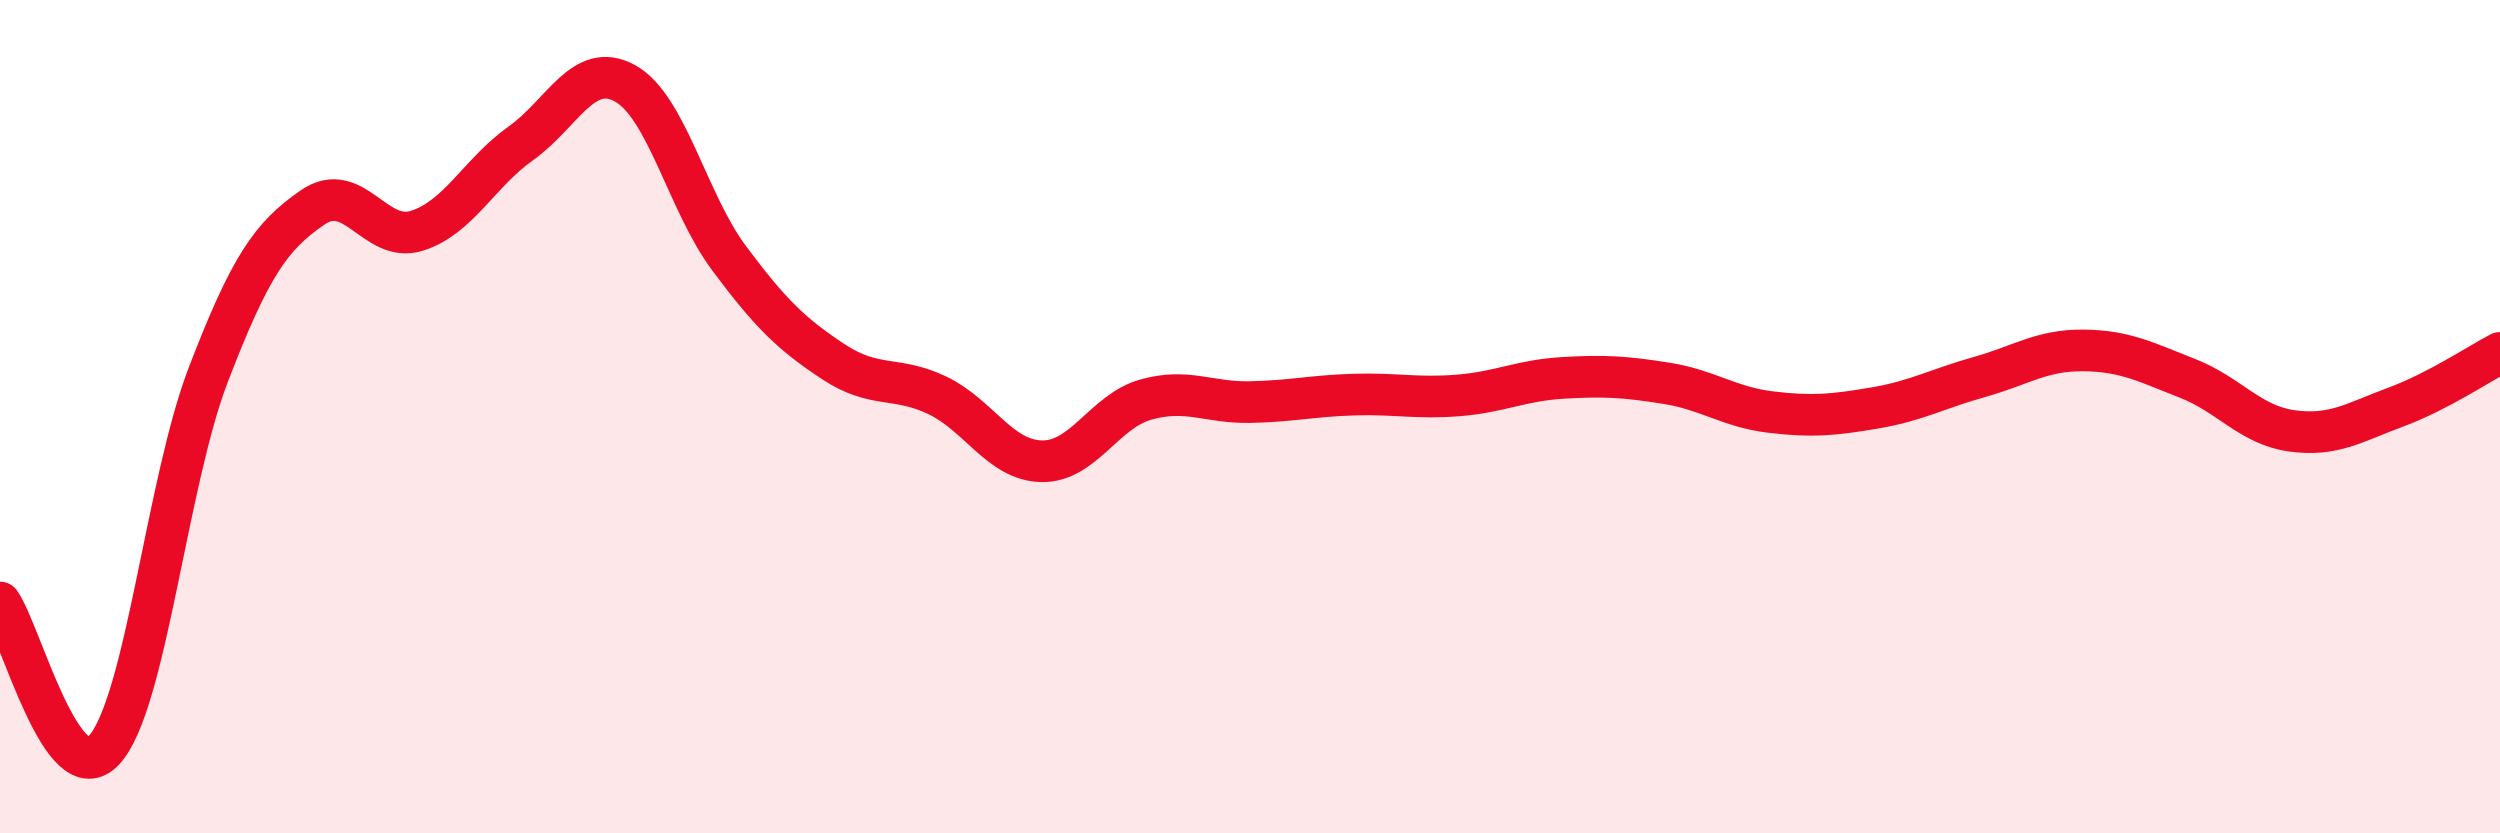 
    <svg width="60" height="20" viewBox="0 0 60 20" xmlns="http://www.w3.org/2000/svg">
      <path
        d="M 0,14.46 C 0.5,15.17 1.5,19.09 2.5,18 C 3.5,16.91 4,11.59 5,8.99 C 6,6.39 6.5,5.67 7.5,4.98 C 8.5,4.29 9,5.85 10,5.54 C 11,5.23 11.5,4.15 12.5,3.44 C 13.5,2.73 14,1.45 15,2 C 16,2.55 16.5,4.86 17.5,6.2 C 18.5,7.54 19,8.02 20,8.68 C 21,9.34 21.5,9.01 22.5,9.49 C 23.5,9.97 24,11.05 25,11.07 C 26,11.09 26.5,9.87 27.5,9.59 C 28.5,9.31 29,9.67 30,9.65 C 31,9.63 31.5,9.5 32.5,9.47 C 33.5,9.44 34,9.57 35,9.49 C 36,9.41 36.5,9.13 37.5,9.07 C 38.5,9.01 39,9.04 40,9.2 C 41,9.36 41.5,9.77 42.5,9.89 C 43.5,10.01 44,9.96 45,9.79 C 46,9.62 46.5,9.33 47.5,9.05 C 48.5,8.77 49,8.4 50,8.41 C 51,8.42 51.5,8.69 52.5,9.08 C 53.5,9.47 54,10.2 55,10.34 C 56,10.48 56.5,10.14 57.5,9.77 C 58.5,9.4 59.5,8.73 60,8.47L60 20L0 20Z"
        fill="#EB0A25"
        opacity="0.1"
        stroke-linecap="round"
        stroke-linejoin="round"
      />
      <path
        d="M 0,14.46 C 0.5,15.17 1.5,19.09 2.5,18 C 3.5,16.91 4,11.59 5,8.99 C 6,6.39 6.5,5.67 7.5,4.98 C 8.5,4.29 9,5.85 10,5.54 C 11,5.23 11.5,4.15 12.5,3.44 C 13.5,2.73 14,1.45 15,2 C 16,2.55 16.5,4.86 17.5,6.2 C 18.5,7.54 19,8.02 20,8.68 C 21,9.34 21.5,9.01 22.5,9.49 C 23.5,9.97 24,11.05 25,11.07 C 26,11.09 26.5,9.87 27.5,9.59 C 28.5,9.31 29,9.67 30,9.65 C 31,9.63 31.5,9.5 32.5,9.47 C 33.5,9.44 34,9.57 35,9.49 C 36,9.41 36.5,9.13 37.5,9.07 C 38.5,9.01 39,9.04 40,9.2 C 41,9.36 41.5,9.77 42.5,9.89 C 43.5,10.01 44,9.96 45,9.79 C 46,9.62 46.5,9.33 47.5,9.05 C 48.5,8.77 49,8.4 50,8.41 C 51,8.42 51.5,8.69 52.5,9.08 C 53.5,9.47 54,10.2 55,10.34 C 56,10.48 56.5,10.14 57.5,9.77 C 58.5,9.4 59.5,8.73 60,8.47"
        stroke="#EB0A25"
        stroke-width="1"
        fill="none"
        stroke-linecap="round"
        stroke-linejoin="round"
      />
    </svg>
  
